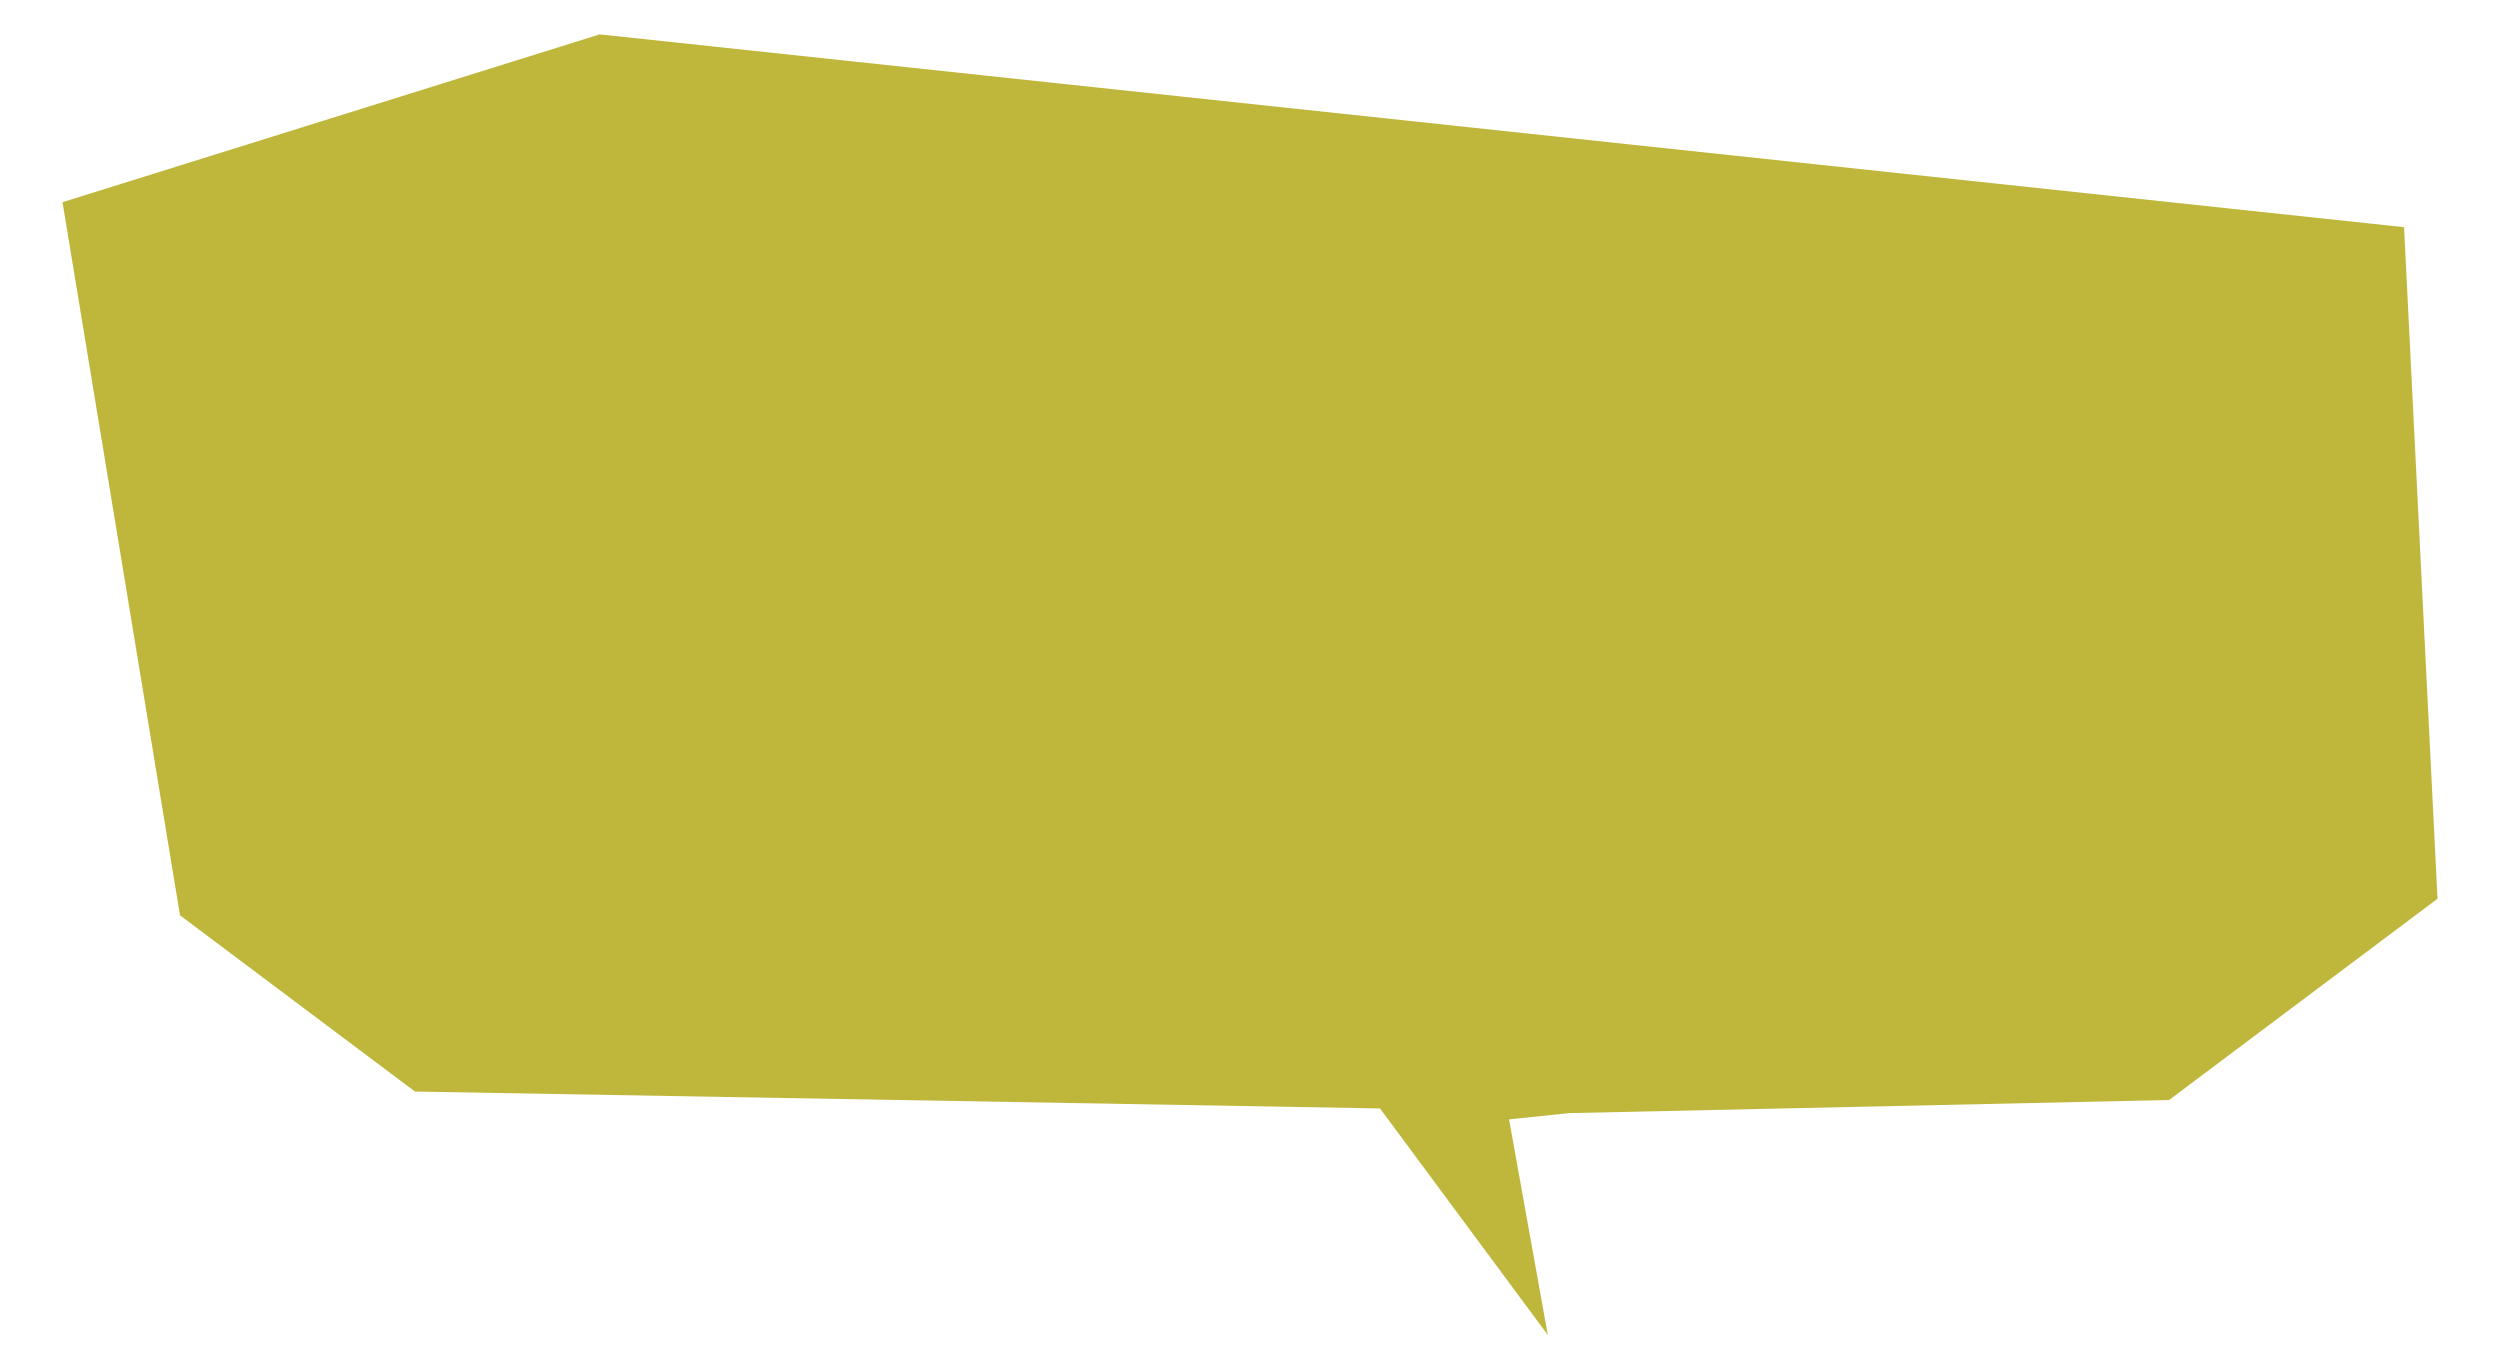 <!--?xml version="1.0" encoding="utf-8"?-->
<!-- Generator: Adobe Illustrator 22.1.0, SVG Export Plug-In . SVG Version: 6.00 Build 0)  -->
<svg version="1.1" id="_x34_" xmlns="http://www.w3.org/2000/svg" xmlns:xlink="http://www.w3.org/1999/xlink" x="0px" y="0px" viewBox="0 0 800 438.2" style="enable-background:new 0 0 800 438.2;" xml:space="preserve">
<style type="text/css">
	.st0{fill:#FFFFFF;}
</style>
<g>
	<polygon class="st0" points="57.6,292.9 132.8,349.3 441.6,354.7 495.3,427.2 482.9,358.2 502.1,356.2 694.1,352 780,287.6 
		769.3,72.7 191.9,11 20,64.7 	" style="fill: rgb(191, 183, 60);"></polygon>
</g>
</svg>
